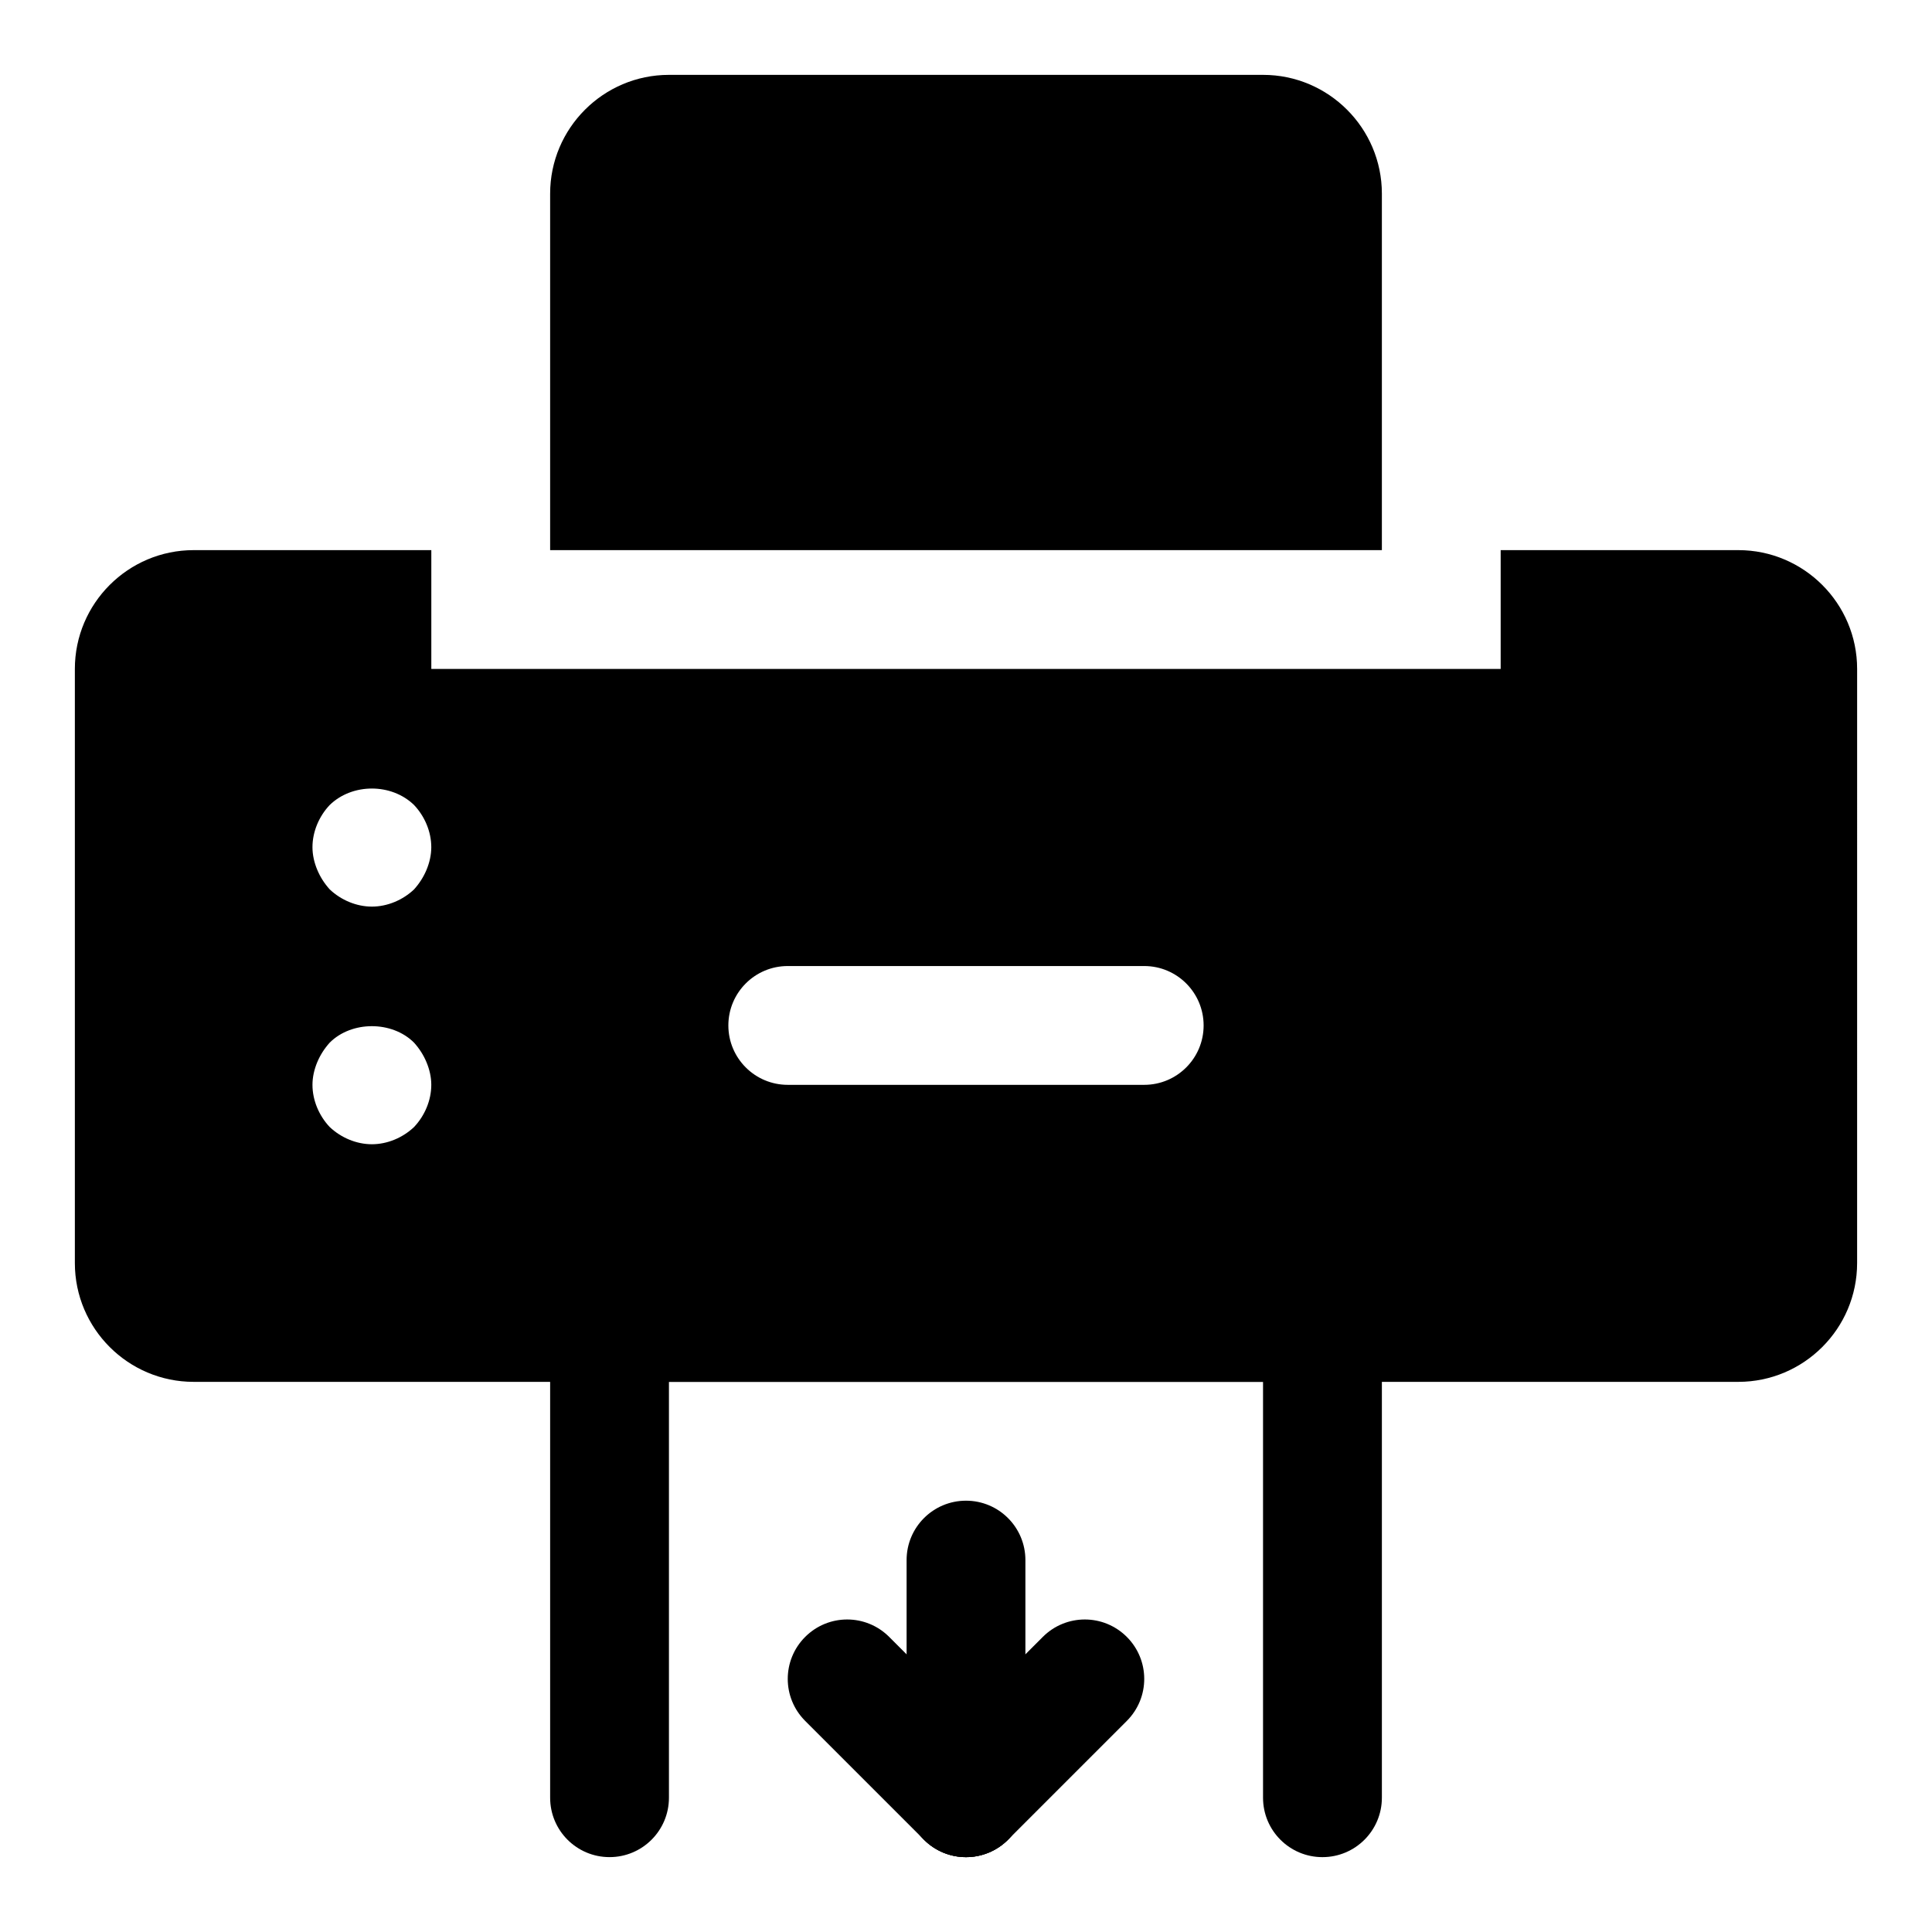 <?xml version="1.0" encoding="UTF-8"?>
<!-- Uploaded to: ICON Repo, www.iconrepo.com, Generator: ICON Repo Mixer Tools -->
<svg fill="#000000" width="800px" height="800px" version="1.1" viewBox="144 144 512 512" xmlns="http://www.w3.org/2000/svg">
 <g>
  <path d="m494.46 636.16c-8.691 0-15.742-7.039-15.742-15.742v-110.21l-157.44-0.004v110.21c0 8.707-7.055 15.742-15.742 15.742-8.691 0-15.742-7.039-15.742-15.742v-141.7h220.42v141.7c-0.004 8.707-7.059 15.746-15.75 15.746z"/>
  <path d="m400 636.16c-8.691 0-15.742-7.039-15.742-15.742v-62.977c0-8.707 7.055-15.742 15.742-15.742 8.691 0 15.742 7.039 15.742 15.742v62.977c0 8.703-7.055 15.742-15.742 15.742z"/>
  <path d="m400 636.16c-4.031 0-8.062-1.543-11.133-4.613-6.156-6.156-6.156-16.105 0-22.262l31.488-31.488c6.156-6.156 16.105-6.156 22.262 0s6.156 16.105 0 22.262l-31.488 31.488c-3.07 3.07-7.102 4.613-11.129 4.613z"/>
  <path d="m400 636.16c-4.031 0-8.062-1.543-11.133-4.613l-31.488-31.488c-6.156-6.156-6.156-16.105 0-22.262s16.105-6.156 22.262 0l31.488 31.488c6.156 6.156 6.156 16.105 0 22.262-3.07 3.07-7.102 4.613-11.129 4.613z"/>
  <path d="m478.72 163.84h-157.44c-17.363 0-31.488 14.125-31.488 31.488v94.465h220.42v-94.465c0-17.363-14.121-31.488-31.488-31.488z"/>
  <path d="m604.67 289.79h-62.977v31.488h-283.39v-31.488h-62.977c-17.367 0-31.488 14.121-31.488 31.488v157.44c0 17.367 14.121 31.488 31.488 31.488h409.34c17.367 0 31.488-14.121 31.488-31.488l0.004-157.44c0-17.363-14.125-31.488-31.488-31.488zm-350.94 152.88c-2.988 2.836-7.082 4.566-11.176 4.566s-8.188-1.73-11.18-4.566c-2.832-2.992-4.566-7.086-4.566-11.176 0-2.047 0.473-4.094 1.258-5.984 0.789-1.891 1.891-3.621 3.305-5.195 5.824-5.824 16.531-5.824 22.355 0 1.418 1.574 2.519 3.305 3.305 5.195 0.793 1.891 1.266 3.938 1.266 5.984 0 4.09-1.73 8.184-4.566 11.176zm3.309-68.172c-0.789 1.891-1.891 3.621-3.305 5.195-2.992 2.836-7.086 4.566-11.18 4.566s-8.188-1.73-11.18-4.566c-1.418-1.574-2.519-3.305-3.305-5.195-0.789-1.887-1.262-3.934-1.262-5.981 0-4.094 1.73-8.188 4.566-11.18 5.984-5.824 16.375-5.824 22.355 0 2.836 2.992 4.566 7.086 4.566 11.18 0 2.047-0.473 4.094-1.258 5.981zm190.19 56.996h-94.465c-8.691 0-15.742-7.055-15.742-15.742 0-8.691 7.055-15.742 15.742-15.742h94.465c8.691 0 15.742 7.055 15.742 15.742 0.004 8.688-7.051 15.742-15.742 15.742z"/>
 </g>
</svg>